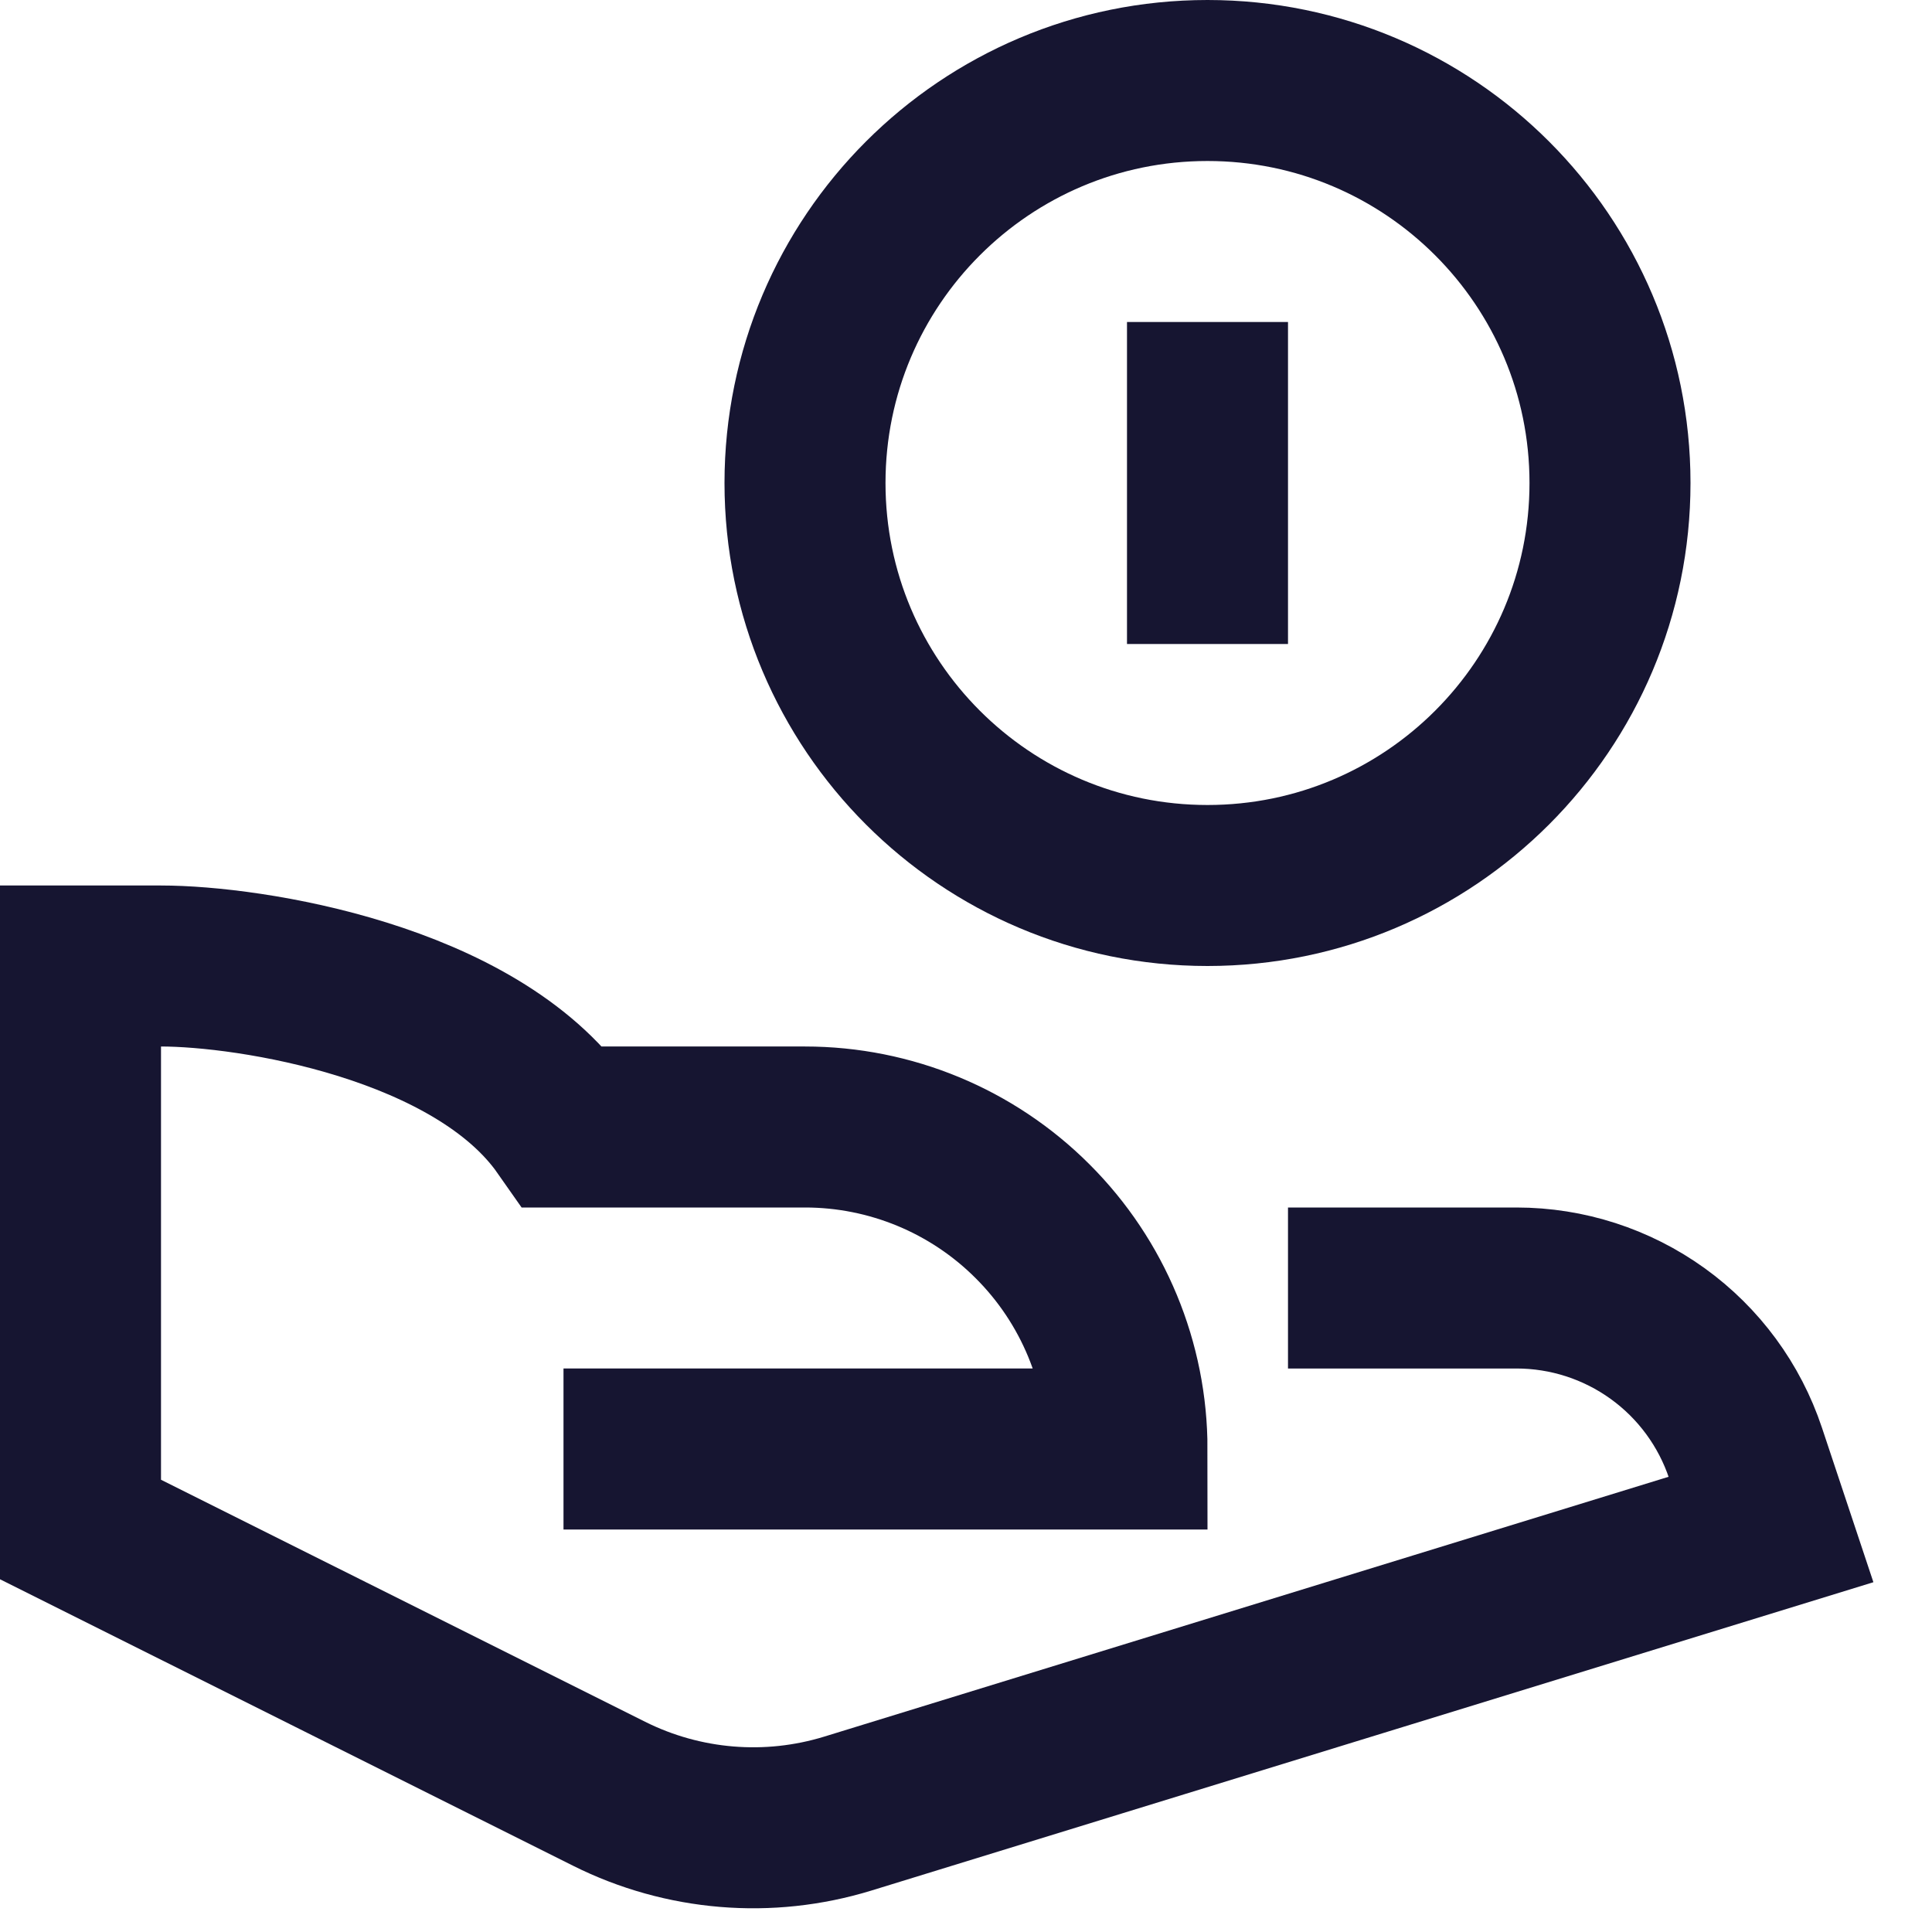 <svg width="24" height="24" viewBox="0 0 24 24" fill="none" xmlns="http://www.w3.org/2000/svg">
<g clip-path="url(#clip0_612_14239)">
<path d="M15 11C17.761 11 20 8.761 20 6C20 3.239 17.761 1 15 1C12.239 1 10 3.239 10 6C10 8.761 12.239 11 15 11Z" stroke="#161531" stroke-width="2" stroke-miterlimit="10" stroke-linecap="square"/>
<path d="M17 16H18.838C19.468 16 20.081 16.198 20.592 16.566C21.103 16.934 21.485 17.454 21.684 18.051L22 19L10.532 22.529C9.549 22.831 8.487 22.743 7.567 22.283L1 19V12H2C3.105 12 5.906 12.438 7 14H10C11.061 14 12.078 14.421 12.828 15.172C13.579 15.922 14 16.939 14 18H8" stroke="#161531" stroke-width="2" stroke-miterlimit="10" stroke-linecap="square"/>
<path d="M15 5V7" stroke="#161531" stroke-width="2" stroke-miterlimit="10" stroke-linecap="square"/>
</g>
<defs>
<clipPath id="clip0_612_14239">
<rect width="24" height="24" fill="white"/>
</clipPath>
</defs>
</svg>
